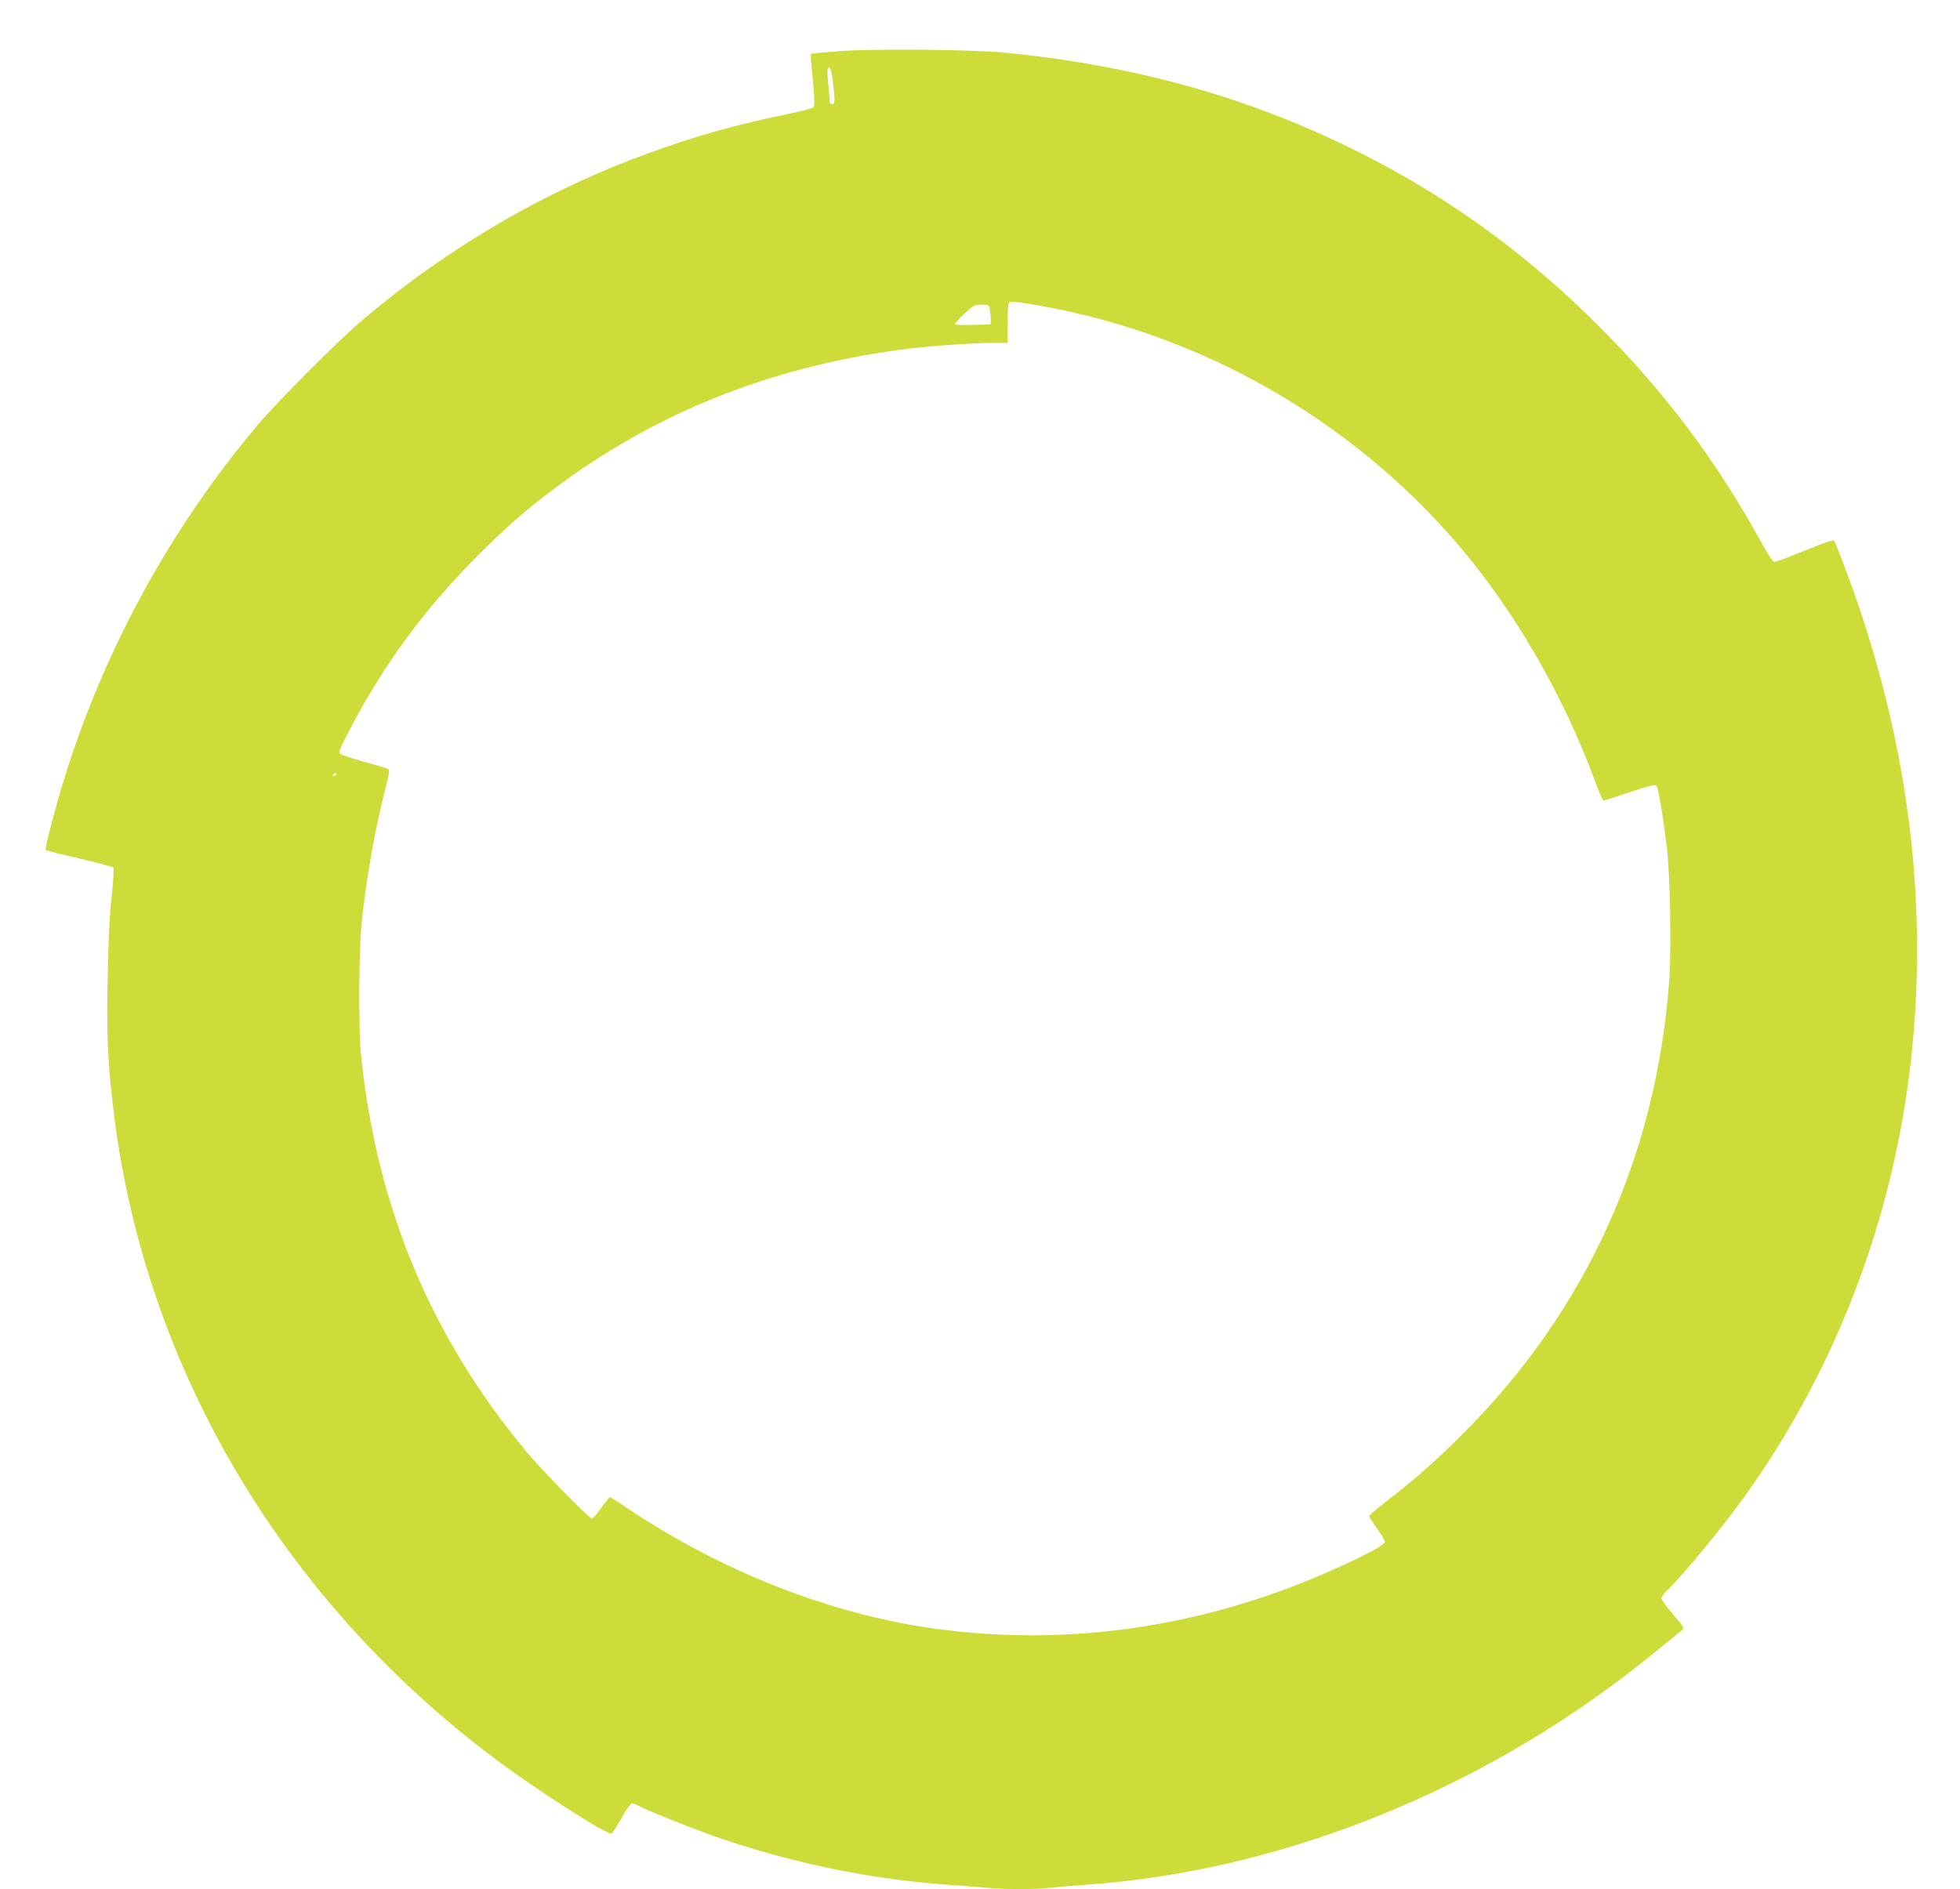 <?xml version="1.0" standalone="no"?>
<!DOCTYPE svg PUBLIC "-//W3C//DTD SVG 20010904//EN"
 "http://www.w3.org/TR/2001/REC-SVG-20010904/DTD/svg10.dtd">
<svg version="1.0" xmlns="http://www.w3.org/2000/svg"
 width="1280pt" height="1234pt" viewBox="0 0 1280 1234"
 preserveAspectRatio="xMidYMid meet">
<g transform="translate(0,1234) scale(0.1,-0.1)"
fill="#cddc39" stroke="none">
<path d="M5467 12005 c-93 -7 -170 -15 -172 -17 -2 -2 4 -79 13 -171 12 -123
13 -170 5 -178 -6 -6 -74 -24 -150 -40 -342 -69 -619 -147 -930 -260 -669
-244 -1296 -609 -1853 -1078 -164 -138 -567 -541 -704 -705 -566 -674 -994
-1457 -1256 -2301 -55 -176 -129 -460 -122 -467 4 -4 103 -29 221 -56 117 -28
217 -54 221 -59 5 -4 0 -89 -11 -188 -14 -130 -22 -283 -26 -552 -6 -375 0
-508 33 -803 191 -1689 1090 -3227 2505 -4285 265 -198 725 -493 752 -482 7 3
37 48 66 101 29 53 60 96 67 96 8 0 37 -11 63 -25 63 -32 326 -136 466 -186
492 -173 1006 -281 1515 -319 80 -6 198 -15 262 -20 148 -13 314 -13 431 -1
51 6 162 15 247 21 1207 88 2445 567 3475 1343 101 76 170 131 398 317 18 15
16 20 -57 105 -42 49 -76 96 -76 105 0 9 18 34 41 55 104 100 364 416 506 615
563 788 927 1707 1062 2680 143 1035 34 2090 -325 3145 -54 157 -144 396 -156
412 -7 8 -58 -9 -190 -63 -100 -41 -189 -74 -199 -74 -11 0 -40 43 -90 133
-294 534 -629 980 -1068 1417 -591 589 -1248 1023 -2026 1338 -565 228 -1165
371 -1840 438 -210 21 -878 27 -1098 9z m-27 -206 c14 -117 13 -139 -5 -139
-8 0 -15 4 -15 9 0 5 -5 54 -10 110 -6 56 -8 106 -4 112 13 22 25 -9 34 -92z
m1340 -1454 c1056 -184 2031 -738 2731 -1550 374 -434 696 -988 909 -1567 24
-65 47 -118 52 -118 4 0 81 25 170 55 127 42 166 52 175 42 13 -13 44 -200 69
-407 21 -178 30 -671 15 -865 -84 -1144 -541 -2152 -1341 -2954 -174 -175
-306 -292 -490 -435 -69 -54 -126 -102 -128 -107 -2 -5 20 -41 49 -81 28 -39
52 -78 53 -87 1 -19 -81 -66 -269 -153 -863 -401 -1778 -542 -2688 -414 -674
96 -1375 372 -1994 787 -56 38 -106 69 -110 69 -4 0 -30 -32 -57 -70 -27 -39
-54 -70 -61 -70 -16 0 -335 326 -427 437 -626 754 -977 1596 -1080 2588 -18
182 -15 706 6 890 34 305 87 596 155 863 26 102 27 113 12 121 -9 4 -79 25
-156 46 -77 21 -146 44 -154 51 -11 10 -2 35 62 156 225 431 492 793 837 1139
186 186 309 294 496 434 655 493 1402 794 2259 910 159 22 464 45 598 45 l107
0 0 119 c0 66 3 126 6 135 8 21 24 20 194 -9z m-316 -26 c3 -17 6 -46 6 -65
l0 -33 -112 -3 c-62 -2 -117 0 -121 3 -4 3 22 34 58 67 62 58 69 62 114 62 46
0 49 -1 55 -31z m-4269 -3039 c-3 -5 -11 -10 -16 -10 -6 0 -7 5 -4 10 3 6 11
10 16 10 6 0 7 -4 4 -10z"/>
</g>
</svg>
